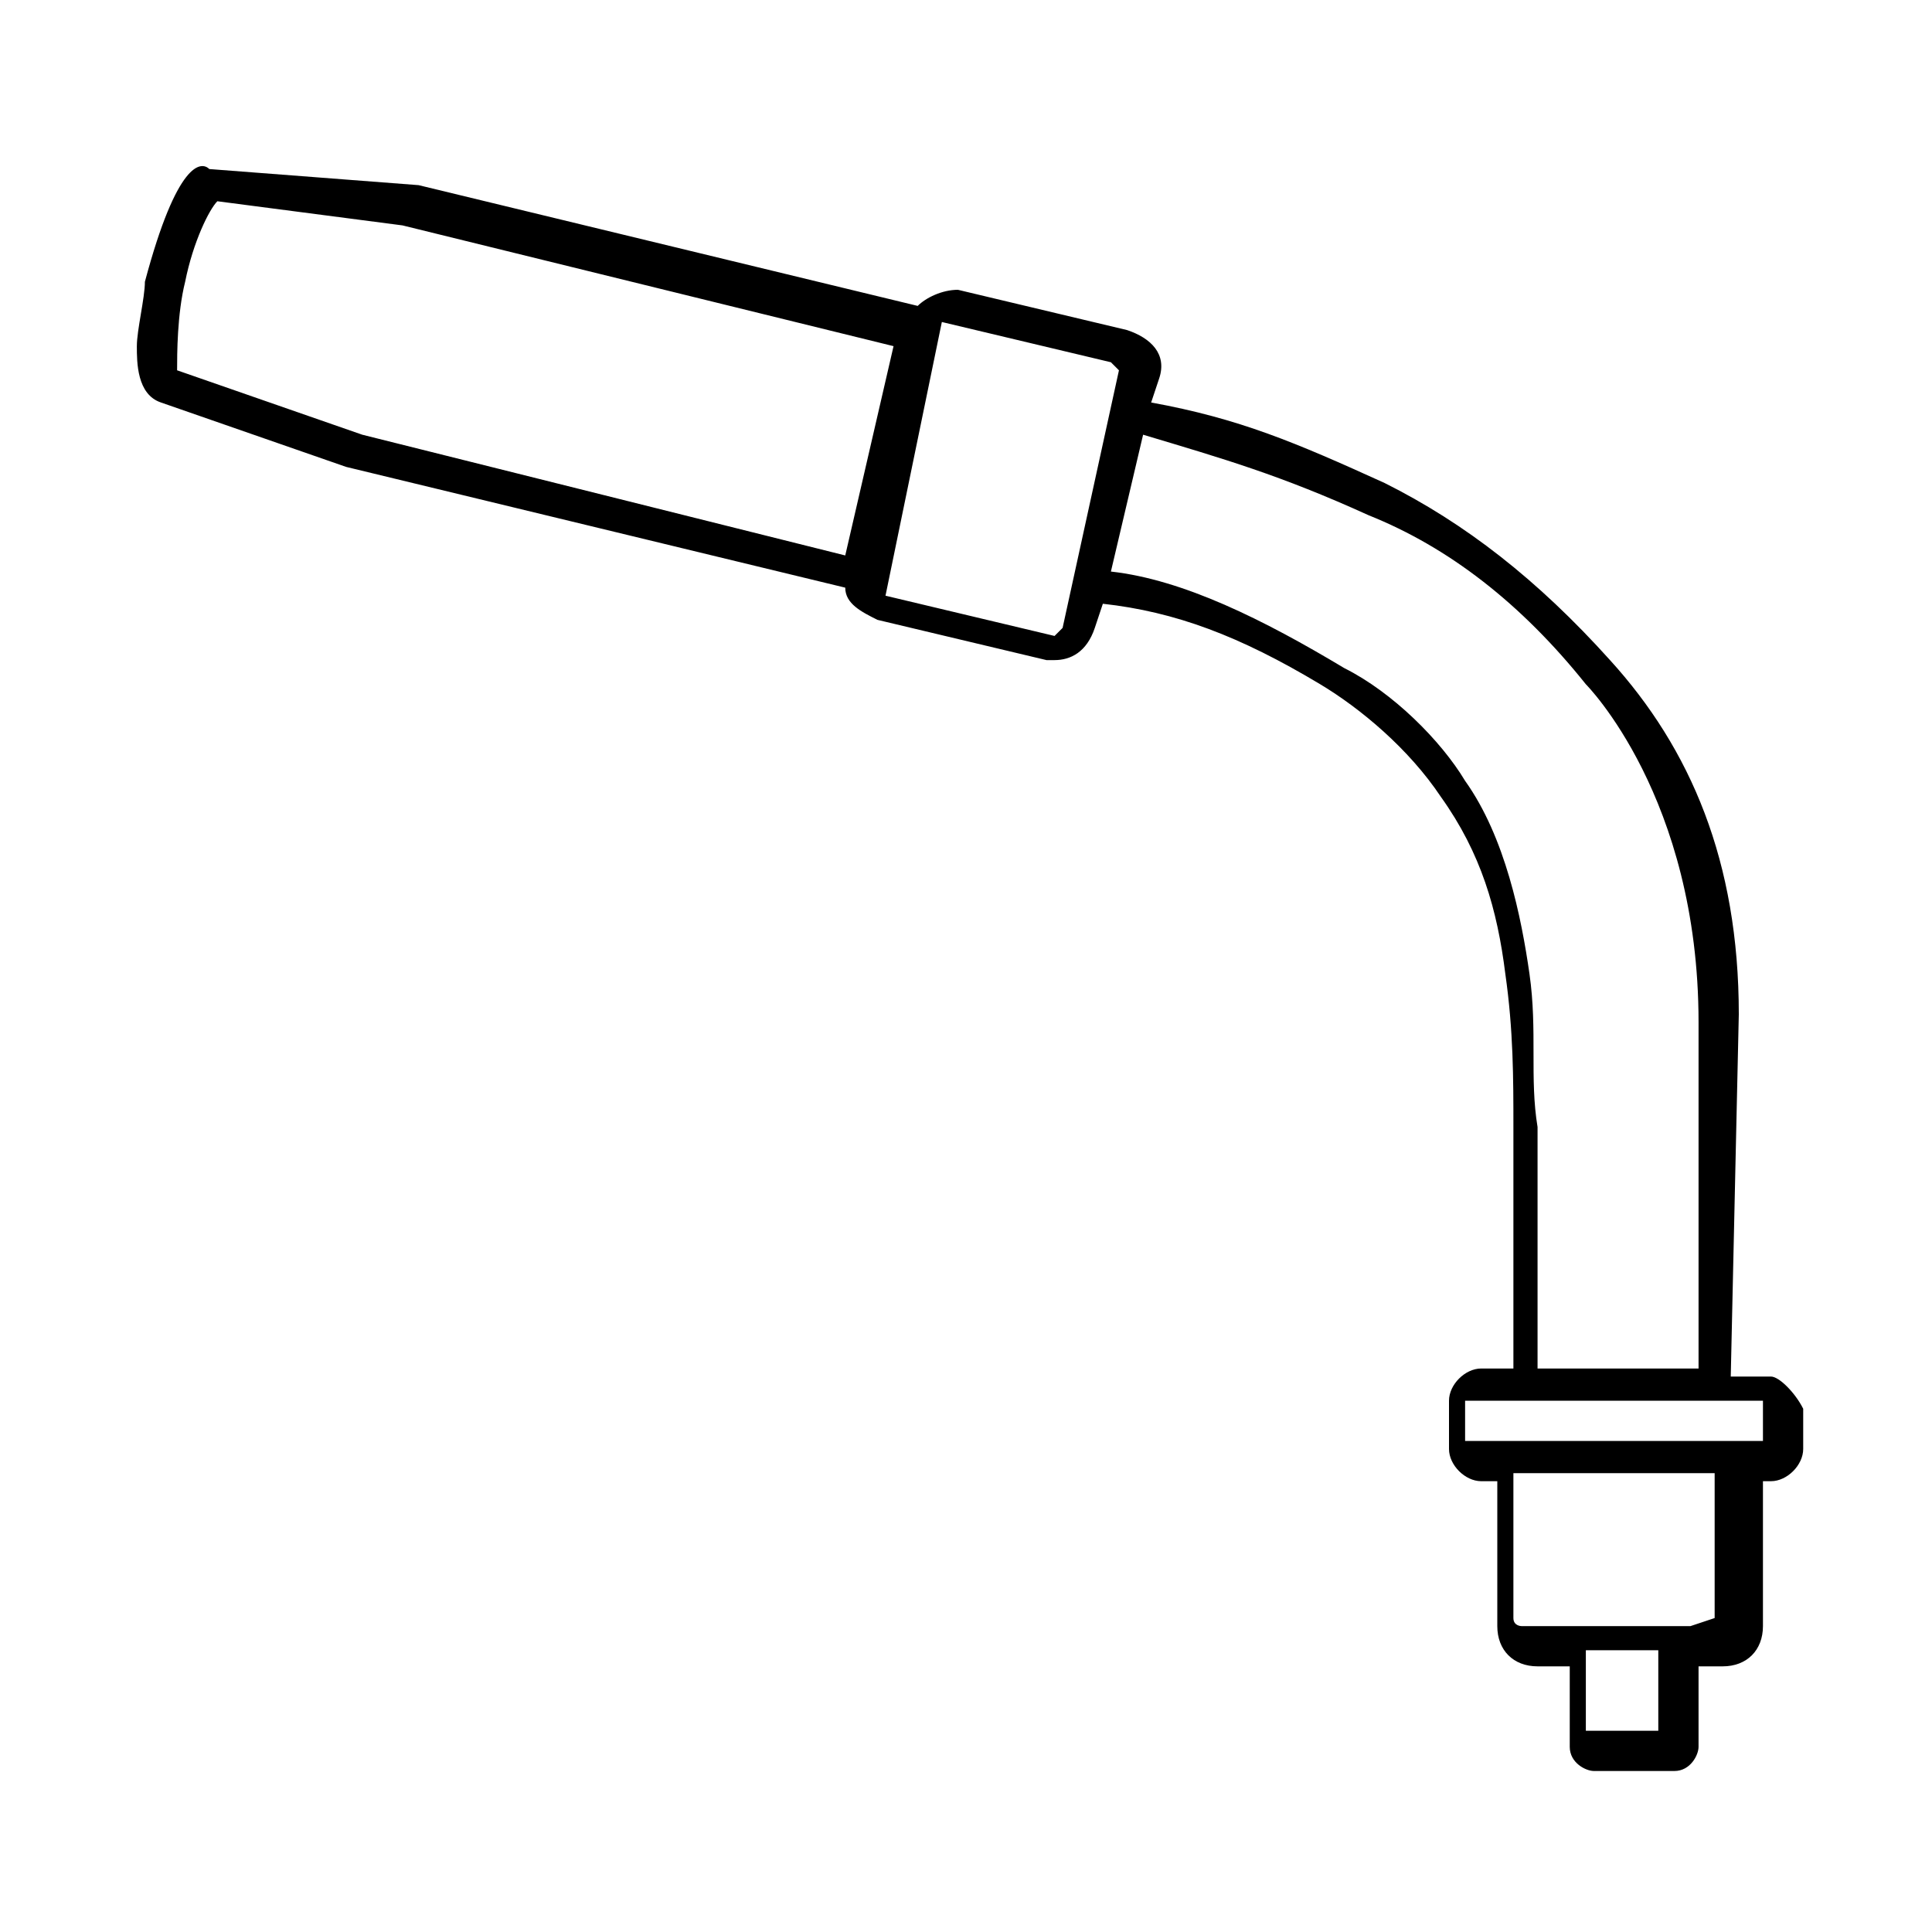 <?xml version="1.0" encoding="UTF-8"?> <svg xmlns="http://www.w3.org/2000/svg" xmlns:xlink="http://www.w3.org/1999/xlink" version="1.1" id="Layer_1" x="0px" y="0px" viewBox="0 0 24 24" style="enable-background:new 0 0 24 24;" xml:space="preserve"> <path d="M22,17.1h-0.5l0.1-4.5c0-1.9-0.6-3.3-1.6-4.4c-0.9-1-1.8-1.7-2.8-2.2c-1.1-0.5-1.8-0.8-2.9-1l0.1-0.3v0 c0.1-0.3-0.1-0.5-0.4-0.6l-2.1-0.5c-0.2,0-0.4,0.1-0.5,0.2L5.2,2.3L2.6,2.1C2.5,2,2.2,2,1.8,3.5C1.8,3.7,1.7,4.1,1.7,4.3 c0,0.2,0,0.6,0.3,0.7l2.3,0.8l6.2,1.5c0,0.2,0.2,0.3,0.4,0.4L13,8.2c0,0,0.1,0,0.1,0c0.2,0,0.4-0.1,0.5-0.4l0.1-0.3 c0.9,0.1,1.7,0.4,2.7,1c0.5,0.3,1.1,0.8,1.5,1.4c0.5,0.7,0.7,1.4,0.8,2.2c0.1,0.7,0.1,1.3,0.1,1.9c0,0.3,0,0.5,0,0.8v2.2h-0.4 c-0.2,0-0.4,0.2-0.4,0.4V18c0,0.2,0.2,0.4,0.4,0.4h0.2v1.8c0,0.3,0.2,0.5,0.5,0.5h0.4v1c0,0.2,0.2,0.3,0.3,0.3h1 c0.2,0,0.3-0.2,0.3-0.3v-1h0.3c0.3,0,0.5-0.2,0.5-0.5v-1.8H22c0.2,0,0.4-0.2,0.4-0.4v-0.5C22.3,17.3,22.1,17.1,22,17.1z M4.5,5.4 L2.2,4.6c0-0.2,0-0.7,0.1-1.1C2.4,3,2.6,2.6,2.7,2.5L5,2.8l6.1,1.5l-0.6,2.6L4.5,5.4z M13.2,7.8c0,0-0.1,0.1-0.1,0.1l-2.1-0.5 c0,0,0,0,0,0L11.7,4c0,0,0,0,0,0l2.1,0.5c0,0,0.1,0.1,0.1,0.1L13.2,7.8z M19,12.1c-0.1-0.7-0.3-1.7-0.8-2.4 c-0.3-0.5-0.9-1.1-1.5-1.4c-1-0.6-2-1.1-2.9-1.2l0.4-1.7c1,0.3,1.7,0.5,2.8,1c1,0.4,1.9,1.1,2.7,2.1c0,0,1.4,1.4,1.4,4.2l0,4.3h-2 v-2.2c0-0.3,0-0.6,0-0.8C19,13.4,19.1,12.8,19,12.1z M20.6,21.5h-0.9v-1h0.9V21.5z M21.3,20.1C21.3,20.2,21.3,20.2,21.3,20.1 L21,20.2h-1.7h-0.4c0,0-0.1,0-0.1-0.1v-1.8h2.5V20.1z M21.9,17.9h-0.2h-3.3h-0.2l0-0.5h3.7V17.9z"></path> </svg> 